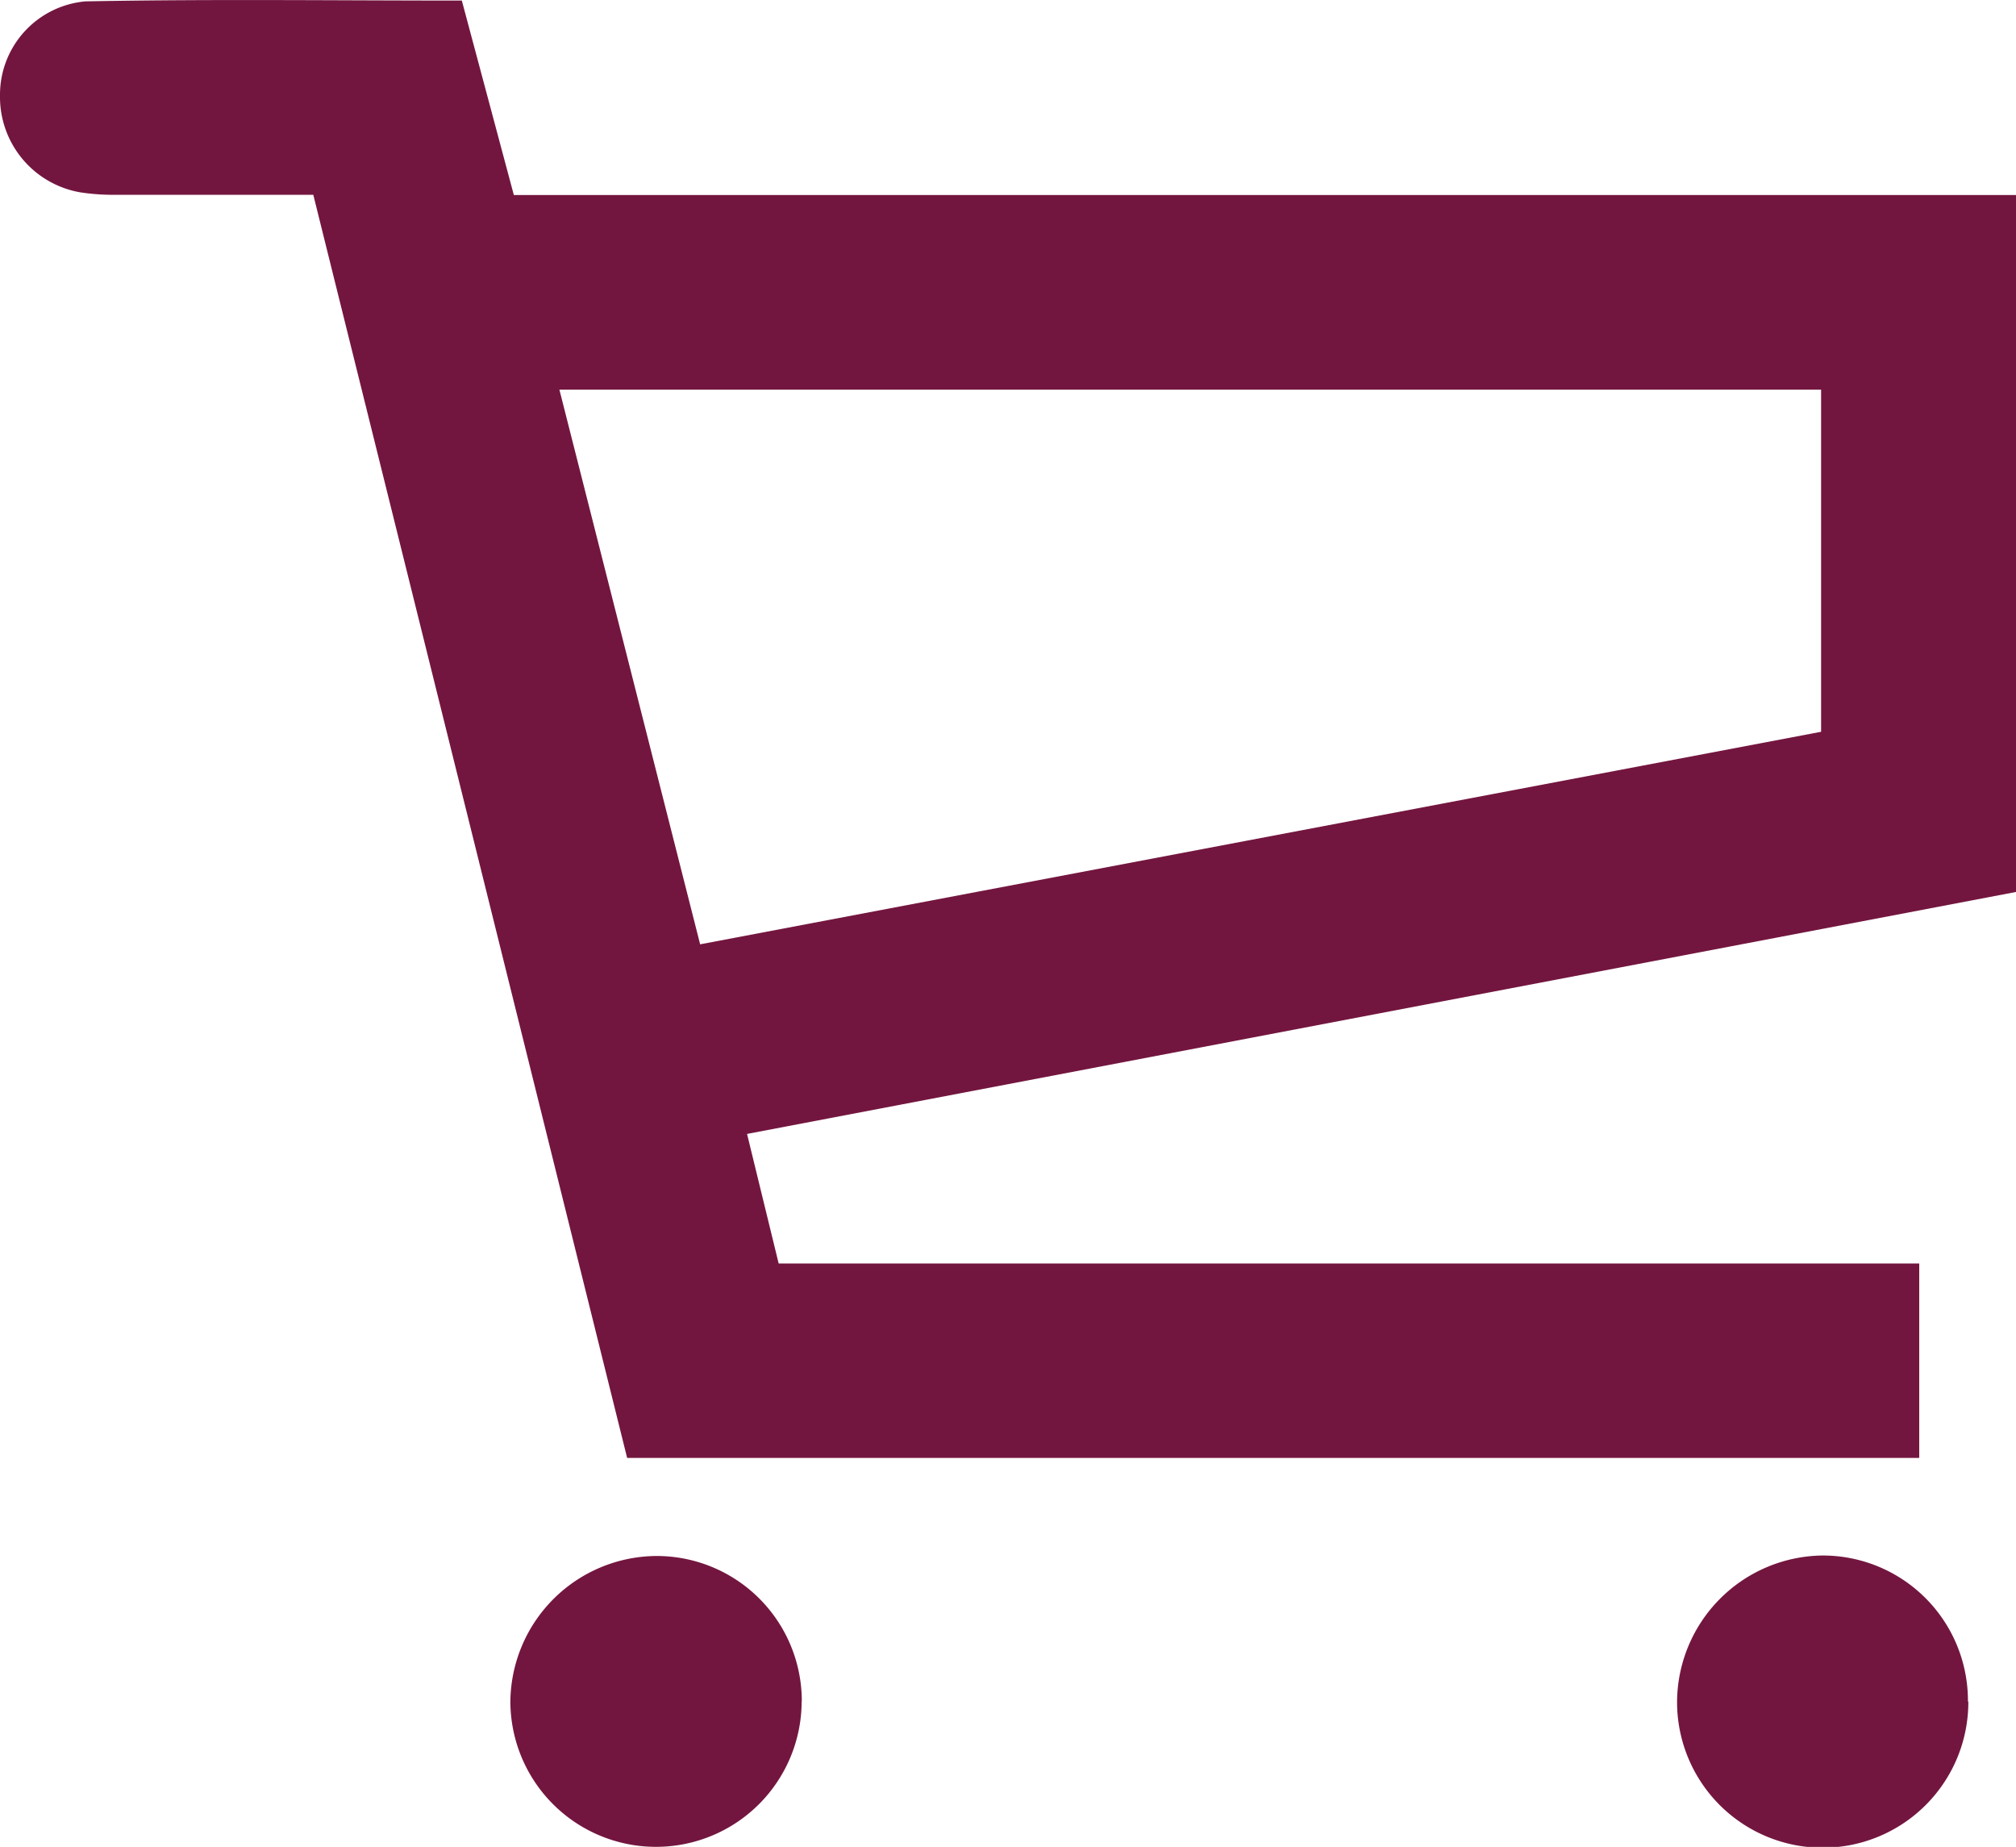 <svg xmlns="http://www.w3.org/2000/svg" xmlns:xlink="http://www.w3.org/1999/xlink" width="25" height="22.899" viewBox="0 0 25 22.899"><defs><clipPath id="a"><rect width="25" height="22.899" fill="#73163f"/></clipPath></defs><g clip-path="url(#a)"><path d="M23.8,18.076H7.777L3.885,2.415c-.828,0-1.636,0-2.445,0a2.663,2.663,0,0,1-.449-.031A1.2,1.2,0,0,1,0,1.183,1.162,1.162,0,0,1,1.06.017c1.552-.03,3.1-.01,4.667-.01l.645,2.411H25v8.641l-15.736,3,.392,1.606H23.8ZM8.683,11.708l13.9-2.635V4.831H6.937l1.745,6.876" transform="translate(0 0)" fill="#73163f"/><path d="M89.617,263.878a1.806,1.806,0,1,1-3.612,0,1.823,1.823,0,0,1,1.8-1.8,1.8,1.8,0,0,1,1.814,1.805" transform="translate(-79.676 -242.786)" fill="#73163f"/><path d="M286.2,263.882a1.806,1.806,0,0,1-3.612.012,1.825,1.825,0,0,1,1.8-1.823,1.8,1.8,0,0,1,1.807,1.812" transform="translate(-261.791 -242.785)" fill="#73163f"/></g></svg>